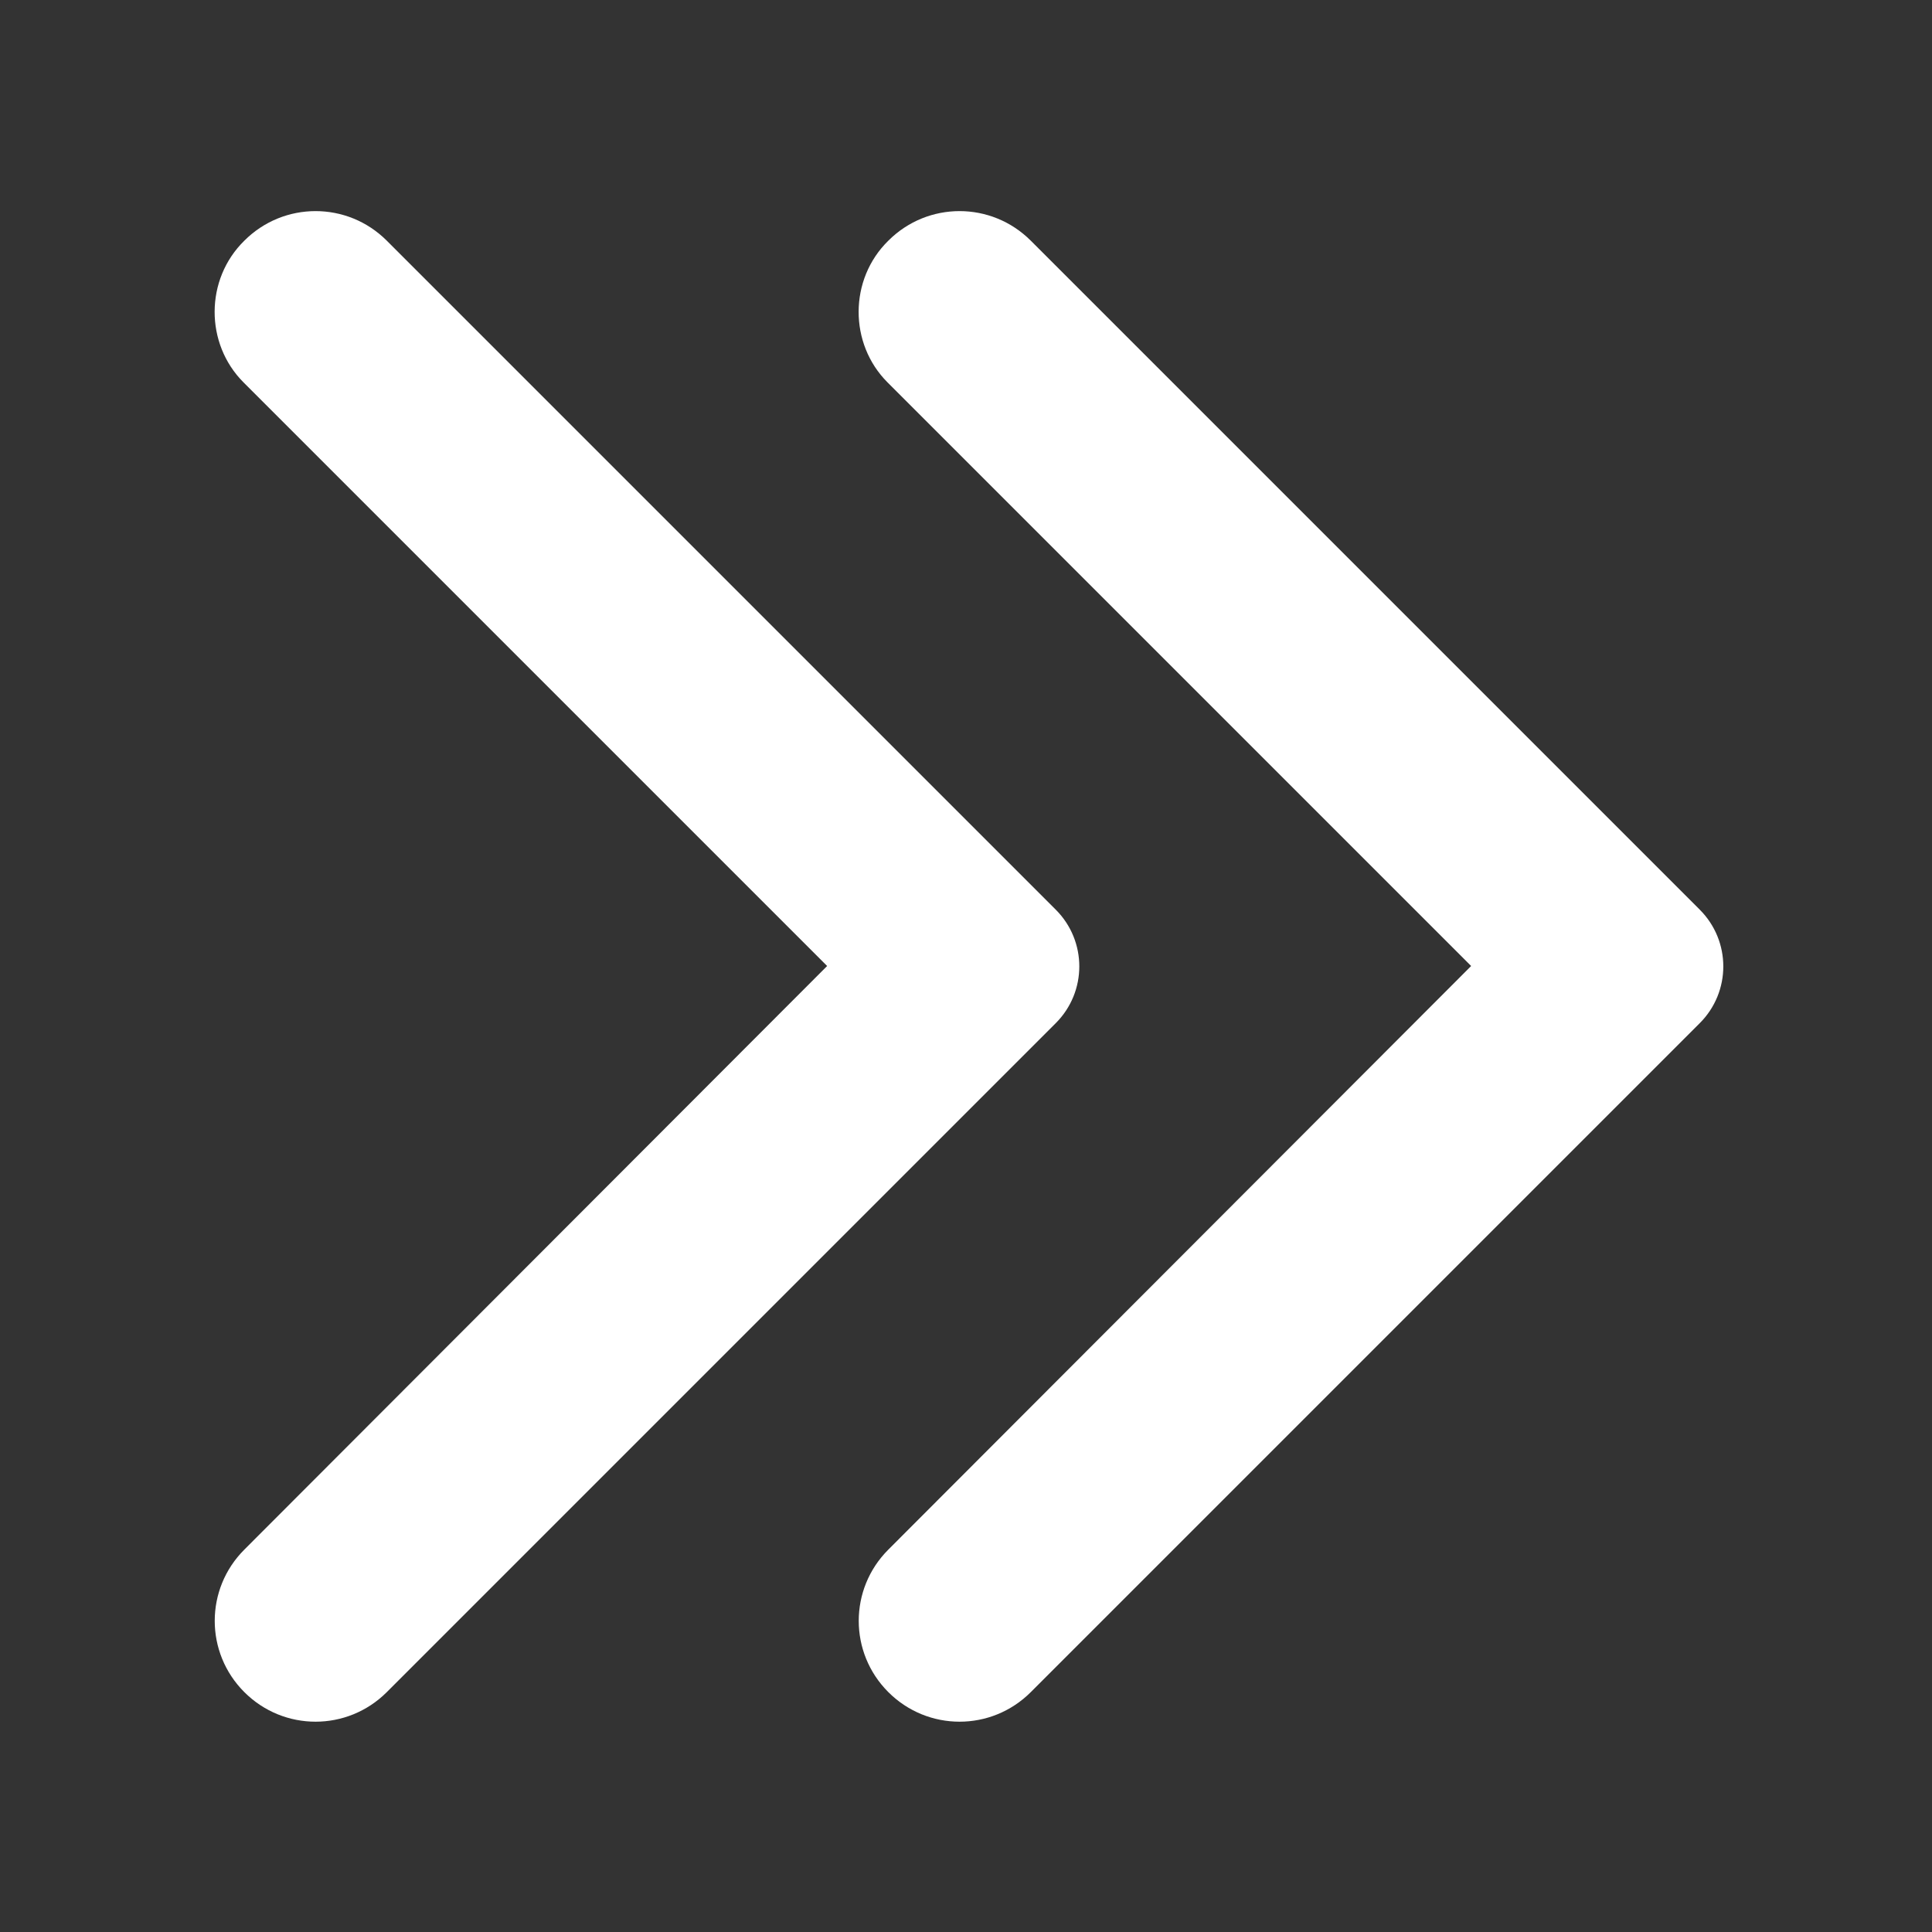<?xml version="1.0" encoding="UTF-8" standalone="no"?>
<svg
   xmlns:dc="http://purl.org/dc/elements/1.1/"
   xmlns:cc="http://creativecommons.org/ns#"
   xmlns:rdf="http://www.w3.org/1999/02/22-rdf-syntax-ns#"
   xmlns:svg="http://www.w3.org/2000/svg"
   xmlns="http://www.w3.org/2000/svg"
   id="svg6"
   version="1.1"
   height="18px"
   width="18px"
   fill="white"
   viewBox="0 0 24 24">
  <rect x="0" y="0" width="24" height="24" fill="#333333" stroke="none"/>
  <defs
     id="defs10" />
  <path
     style="opacity:0.87;fill:none"
     id="path2"
     d="M 27.655,0 H 3.655 V 24 H 27.655 Z" />
  <g
     id="layer3" />
  <g
     id="layer1">
    <path
       id="path4"
       d="m 11.035,2.99 c 0.49,-0.49 1.28,-0.49 1.77,0 l 8.31,8.31 c 0.39,0.39 0.39,1.02 0,1.41 l -8.31,8.31 c -0.49,0.49 -1.28,0.49 -1.77,0 -0.49,-0.49 -0.49,-1.28 0,-1.77 L 18.275,12 11.025,4.75 c -0.48,-0.48 -0.48,-1.28 0.01,-1.76 z" />
  </g>
  <g
     id="layer2">
    <path
       d="m 3.035,2.99 c 0.49,-0.49 1.28,-0.49 1.77,0 l 8.31,8.31 c 0.39,0.39 0.39,1.02 0,1.41 l -8.31,8.31 c -0.49,0.49 -1.28,0.49 -1.77,0 -0.49,-0.49 -0.49,-1.28 0,-1.77 L 10.275,12 3.025,4.75 c -0.48,-0.48 -0.48,-1.28 0.01,-1.76 z"
       id="path825" />
  </g>
</svg>
